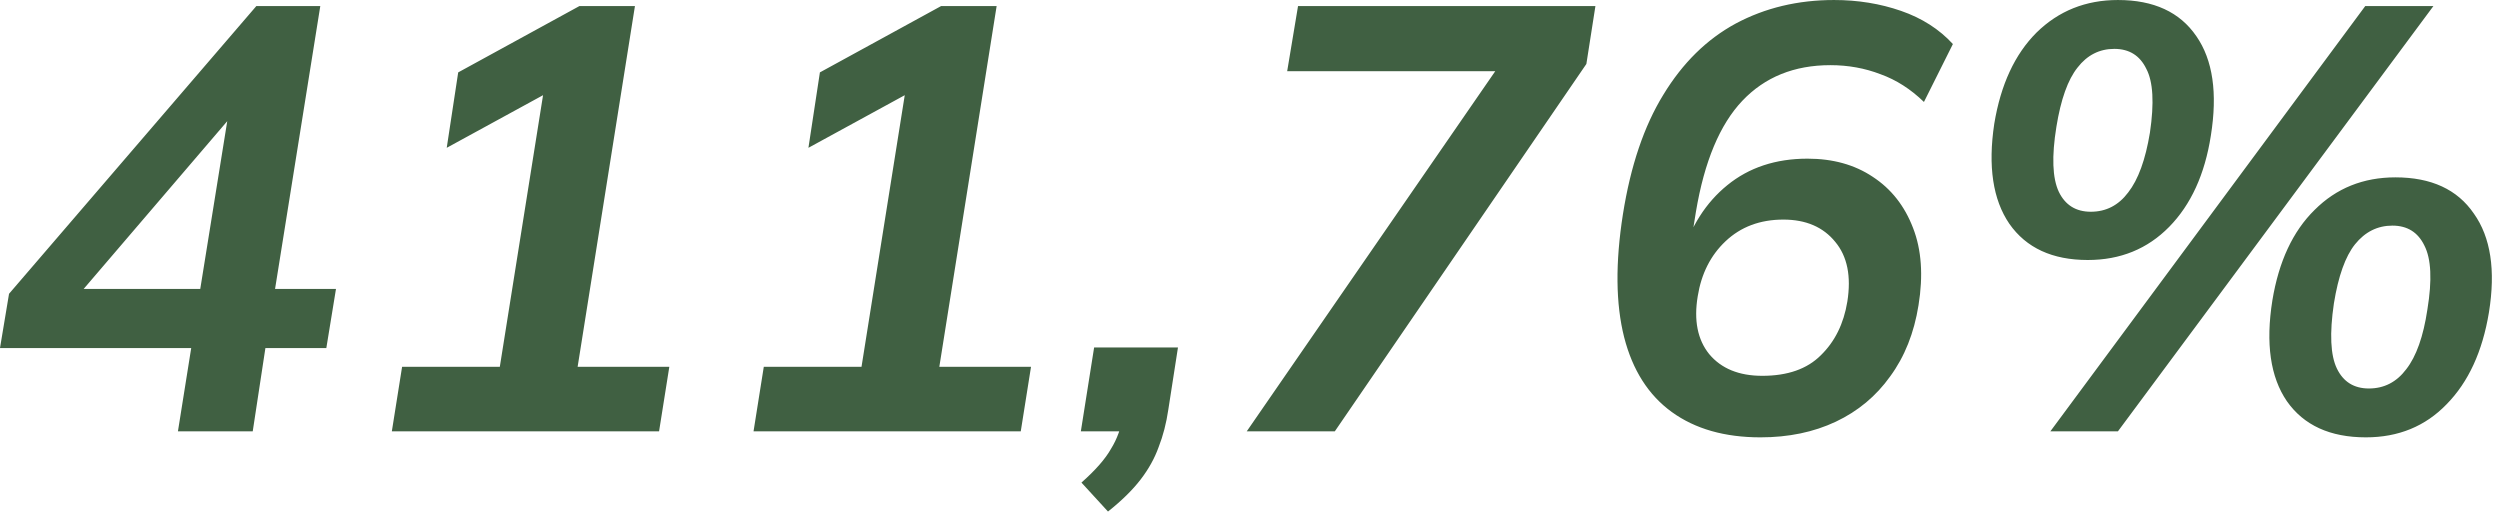 <?xml version="1.0" encoding="UTF-8"?> <svg xmlns="http://www.w3.org/2000/svg" width="373" height="77" viewBox="0 0 373 77" fill="none"><path d="M26.548 64.352L28.528 51.932H-0.002L1.348 43.832L38.248 0.902H47.788L41.038 43.112H50.128L48.688 51.932H39.598L37.708 64.352H26.548ZM29.878 43.112L34.468 14.582H36.898L10.168 45.812V43.112H29.878ZM58.463 64.352L59.993 54.722H74.573L81.593 10.622L87.083 10.892L66.653 22.052L68.363 10.802L86.453 0.902H94.733L86.183 54.722H99.863L98.333 64.352H58.463ZM112.428 64.352L113.958 54.722H128.538L135.558 10.622L141.048 10.892L120.618 22.052L122.328 10.802L140.418 0.902H148.698L140.148 54.722H153.828L152.298 64.352H112.428ZM165.313 76.322L161.353 72.002C163.453 70.142 164.923 68.462 165.763 66.962C166.663 65.522 167.293 63.782 167.653 61.742L170.083 64.352H161.263L163.243 51.842H175.753L174.313 61.112C174.013 63.152 173.533 65.012 172.873 66.692C172.273 68.372 171.373 69.992 170.173 71.552C168.973 73.112 167.353 74.702 165.313 76.322ZM186.017 64.352L225.887 6.572L225.707 10.622H192.047L193.667 0.902H238.037L236.687 9.542L199.157 64.352H186.017ZM262.662 65.252C257.322 65.252 252.912 63.992 249.432 61.472C245.952 58.952 243.582 55.232 242.322 50.312C241.062 45.332 241.002 39.212 242.142 31.952C243.282 24.752 245.292 18.812 248.172 14.132C251.052 9.392 254.652 5.852 258.972 3.512C263.352 1.172 268.242 0.002 273.642 0.002C277.182 0.002 280.512 0.542 283.632 1.622C286.752 2.702 289.332 4.352 291.372 6.572L287.052 15.212C285.072 13.292 282.912 11.912 280.572 11.072C278.232 10.172 275.742 9.722 273.102 9.722C267.702 9.722 263.322 11.492 259.962 15.032C256.602 18.572 254.292 24.092 253.032 31.592L251.952 38.342H250.872C252.252 33.782 254.532 30.212 257.712 27.632C260.952 24.992 264.942 23.672 269.682 23.672C273.462 23.672 276.702 24.572 279.402 26.372C282.162 28.172 284.172 30.722 285.432 34.022C286.692 37.262 286.962 41.102 286.242 45.542C285.582 49.682 284.172 53.222 282.012 56.162C279.912 59.102 277.212 61.352 273.912 62.912C270.612 64.472 266.862 65.252 262.662 65.252ZM262.932 56.072C266.712 56.072 269.622 55.052 271.662 53.012C273.762 50.972 275.082 48.302 275.622 45.002C276.222 41.222 275.622 38.252 273.822 36.092C272.022 33.872 269.442 32.762 266.082 32.762C262.602 32.762 259.722 33.842 257.442 36.002C255.222 38.102 253.842 40.832 253.302 44.192C252.702 47.792 253.272 50.672 255.012 52.832C256.812 54.992 259.452 56.072 262.932 56.072ZM315.997 64.352H305.917L352.897 0.902H363.067L315.997 64.352ZM311.497 38.792C306.217 38.792 302.317 36.992 299.797 33.392C297.337 29.792 296.587 24.812 297.547 18.452C298.507 12.632 300.607 8.102 303.847 4.862C307.147 1.622 311.197 0.002 315.997 0.002C321.337 0.002 325.237 1.802 327.697 5.402C330.157 8.942 330.877 13.892 329.857 20.252C328.957 26.012 326.887 30.542 323.647 33.842C320.407 37.142 316.357 38.792 311.497 38.792ZM311.947 31.592C314.227 31.592 316.087 30.632 317.527 28.712C319.027 26.792 320.107 23.822 320.767 19.802C321.427 15.362 321.247 12.182 320.227 10.262C319.267 8.282 317.677 7.292 315.457 7.292C313.237 7.292 311.407 8.222 309.967 10.082C308.527 11.882 307.477 14.822 306.817 18.902C306.097 23.342 306.217 26.582 307.177 28.622C308.137 30.602 309.727 31.592 311.947 31.592ZM352.987 65.252C347.647 65.252 343.717 63.452 341.197 59.852C338.737 56.252 338.017 51.242 339.037 44.822C339.997 39.002 342.097 34.502 345.337 31.322C348.577 28.082 352.597 26.462 357.397 26.462C362.737 26.462 366.637 28.262 369.097 31.862C371.617 35.402 372.367 40.322 371.347 46.622C370.387 52.442 368.287 57.002 365.047 60.302C361.867 63.602 357.847 65.252 352.987 65.252ZM353.437 57.962C355.717 57.962 357.577 57.002 359.017 55.082C360.517 53.162 361.567 50.192 362.167 46.172C362.887 41.792 362.737 38.612 361.717 36.632C360.757 34.652 359.167 33.662 356.947 33.662C354.727 33.662 352.867 34.592 351.367 36.452C349.927 38.252 348.877 41.192 348.217 45.272C347.557 49.772 347.707 53.012 348.667 54.992C349.627 56.972 351.217 57.962 353.437 57.962Z" fill="#406042"></path></svg> 